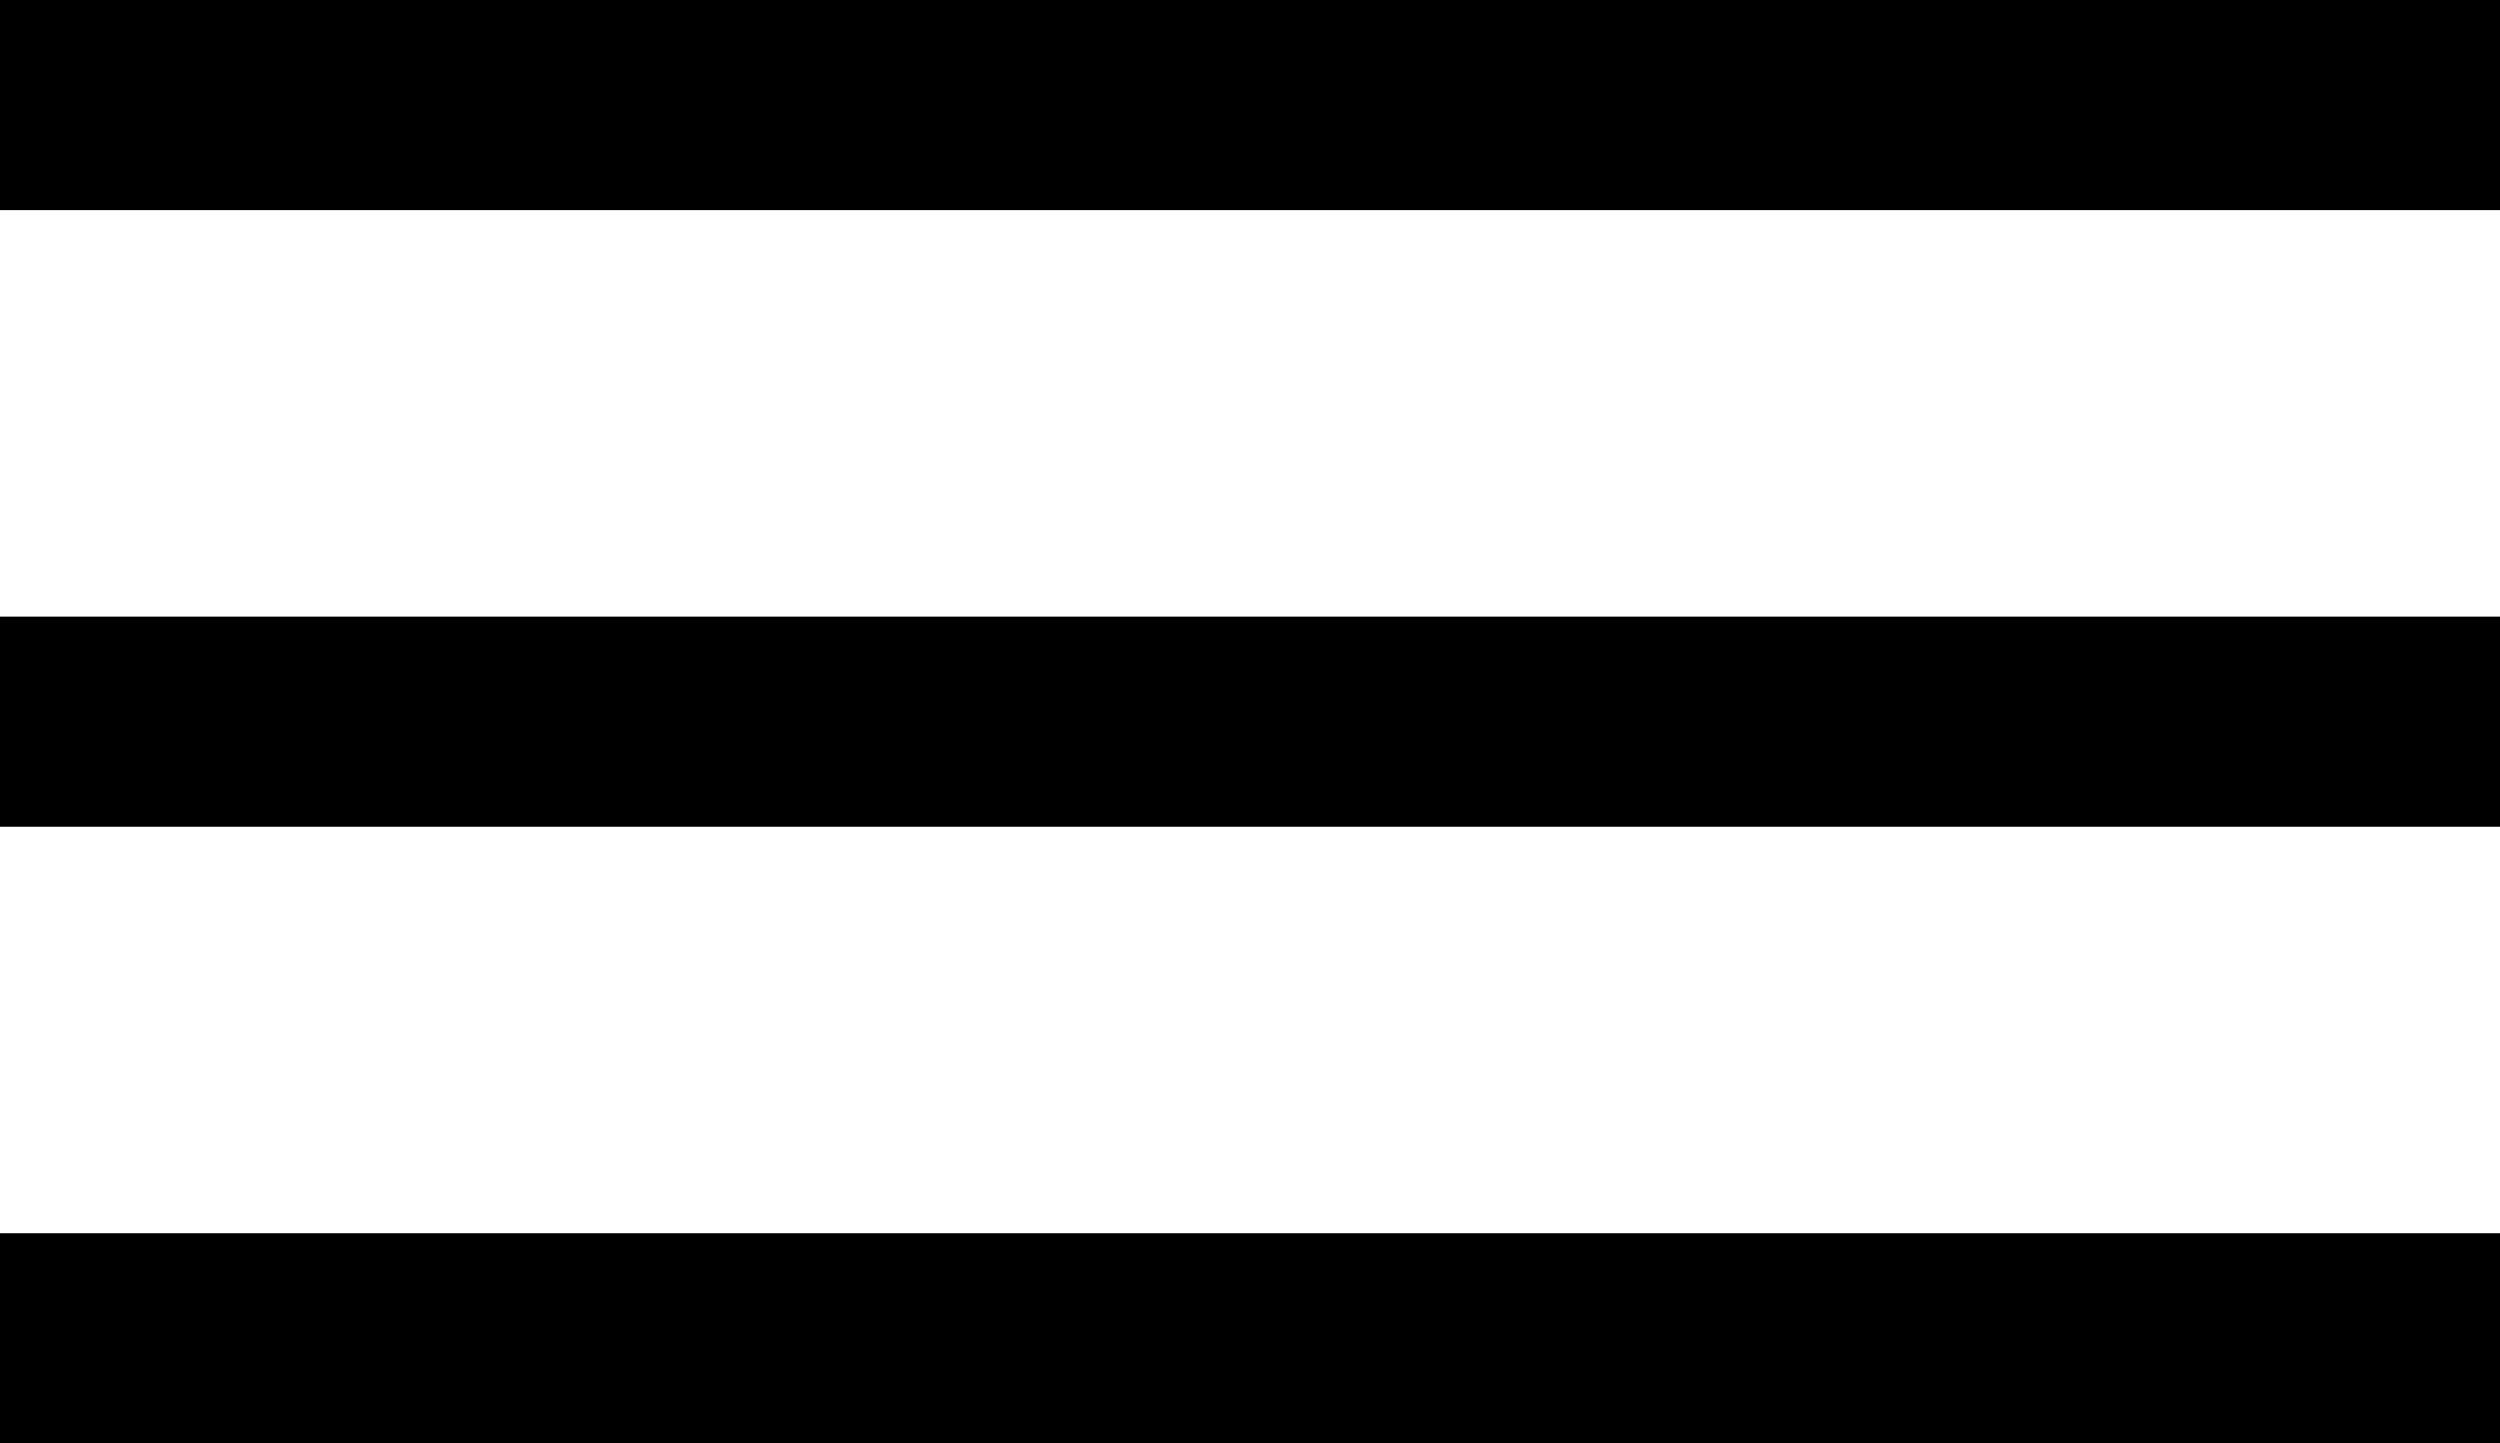 <?xml version="1.0" encoding="UTF-8"?> <svg xmlns="http://www.w3.org/2000/svg" xmlns:xlink="http://www.w3.org/1999/xlink" width="246" height="142.027" viewBox="0 0 246 142.027" fill="none"><desc> Created with Pixso. </desc><defs></defs><rect id="Прямоугольник 12" y="121.351" width="246" height="20.676" fill="#000000" fill-opacity="1"></rect><rect id="Прямоугольник 11" y="60.676" width="246" height="20.676" fill="#000000" fill-opacity="1"></rect><rect id="Прямоугольник 10" width="246" height="20.676" fill="#000000" fill-opacity="1"></rect></svg> 